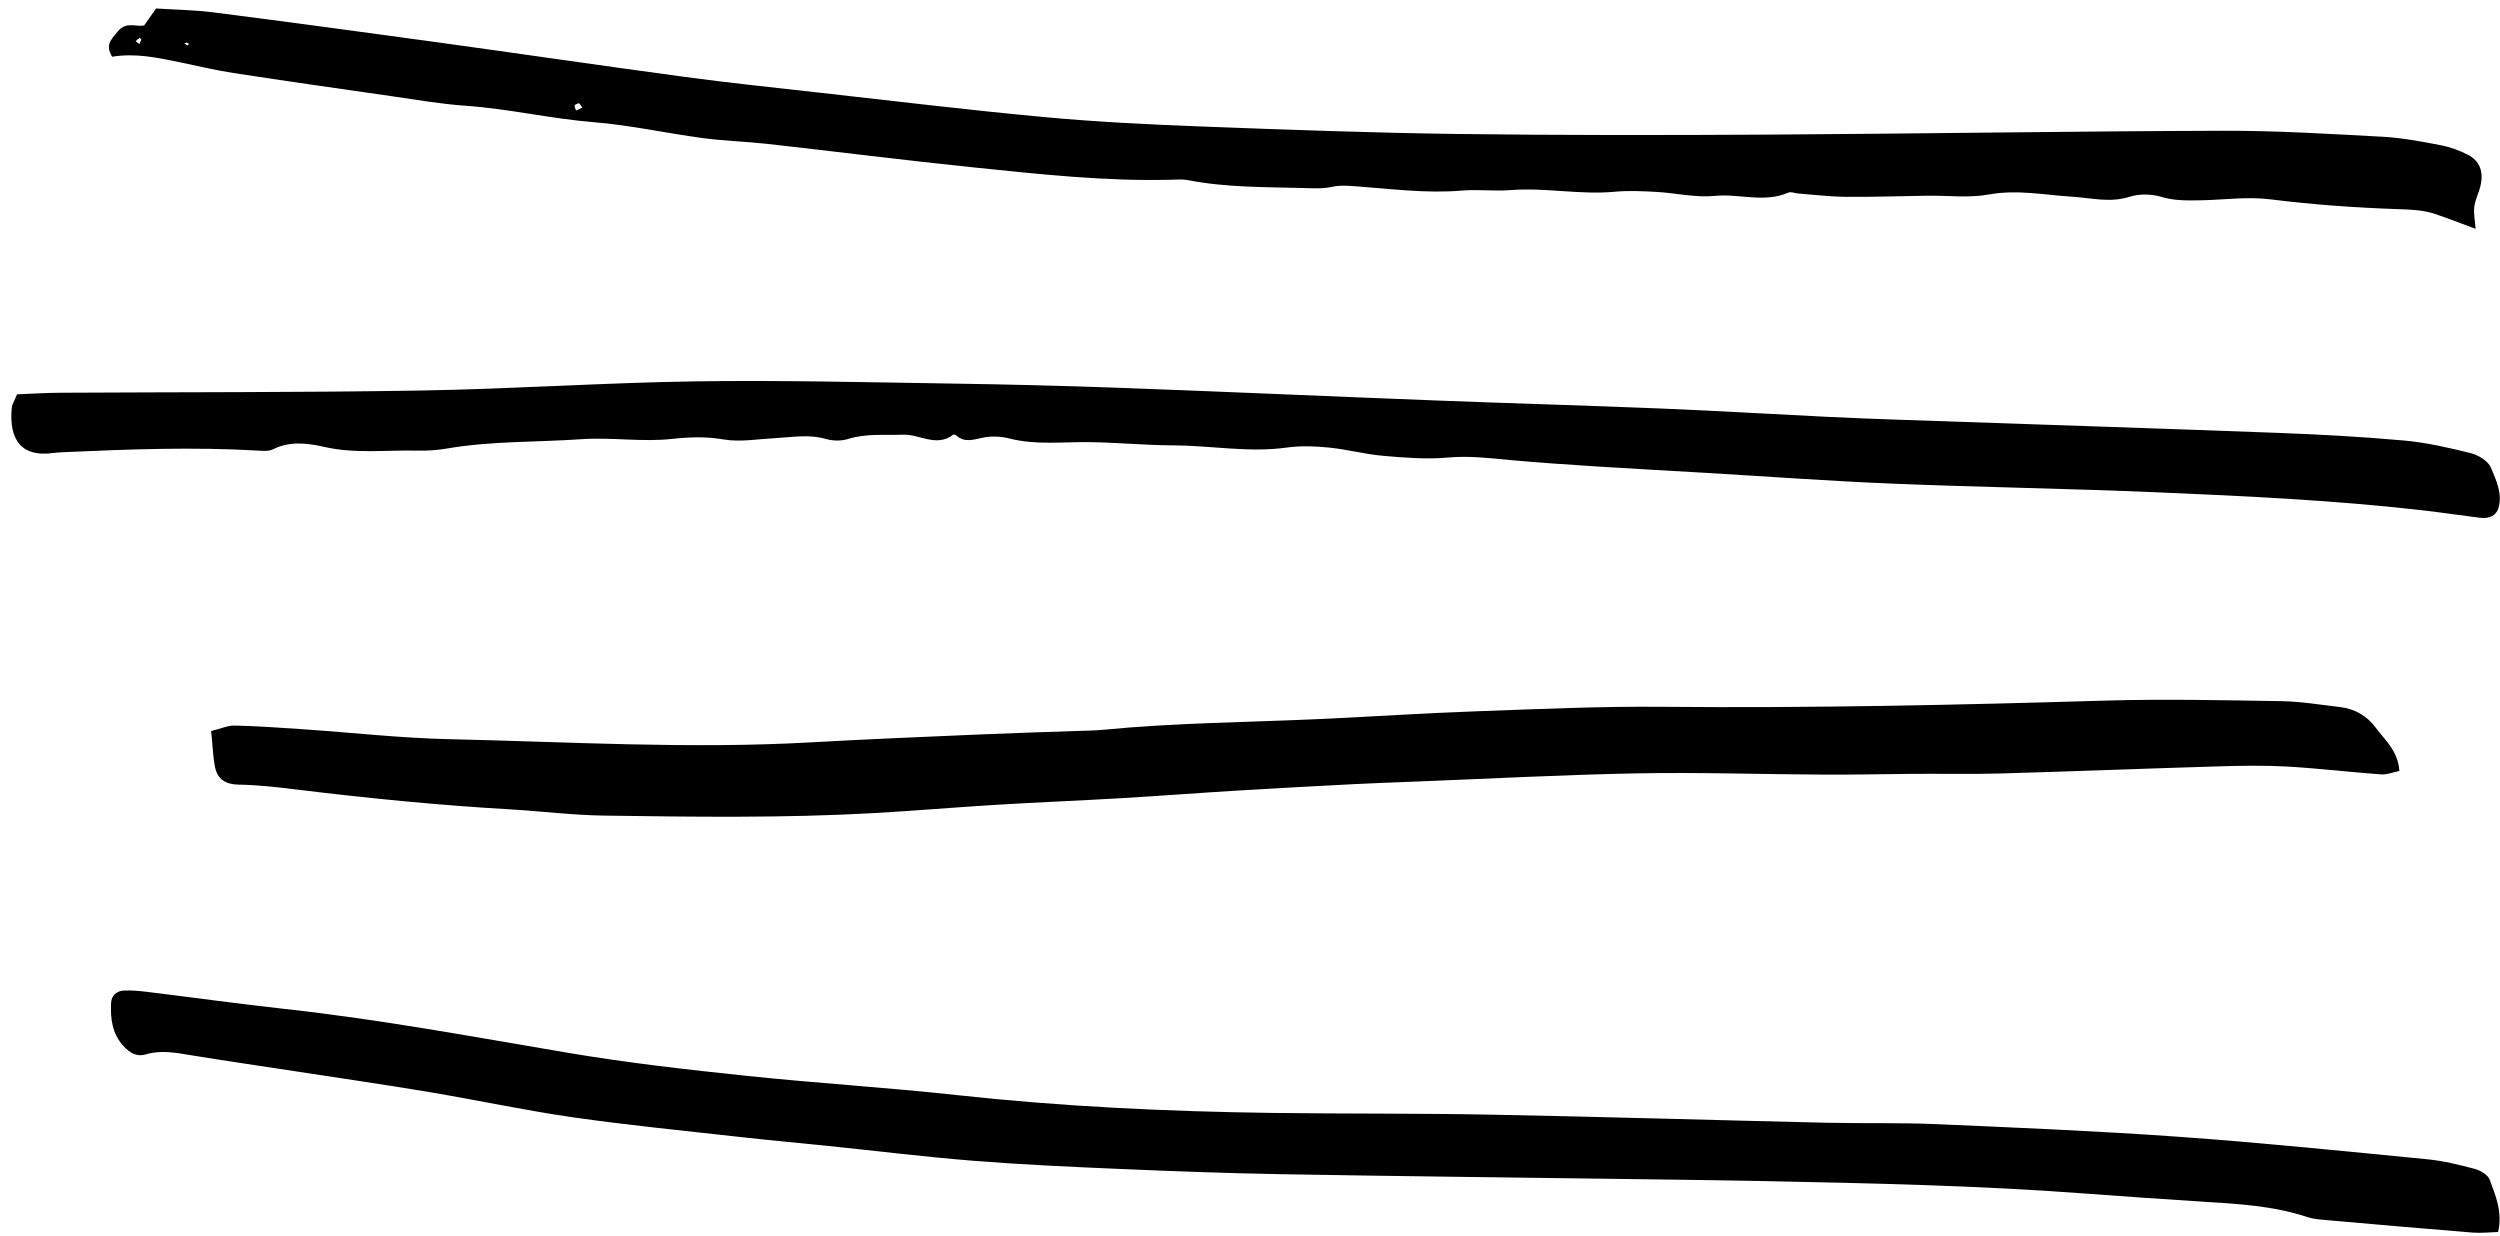 <svg width="184" height="91" viewBox="0 0 184 91" fill="none" xmlns="http://www.w3.org/2000/svg">
<path d="M183.861 90.676C183.216 90.694 182.593 90.768 181.978 90.718C178.394 90.43 174.81 90.115 171.228 89.799C170.751 89.758 170.259 89.723 169.812 89.574C167.279 88.731 164.646 88.602 162.015 88.436C159.222 88.259 156.431 88.068 153.642 87.857C145.665 87.251 137.673 87.086 129.681 86.925C125.927 86.851 122.173 86.811 118.421 86.759C110.349 86.648 102.276 86.563 94.204 86.419C90.29 86.351 86.378 86.204 82.466 86.036C78.874 85.883 75.282 85.722 71.7 85.438C68.118 85.154 64.548 84.713 60.973 84.344C58.83 84.123 56.686 83.93 54.547 83.69C50.42 83.227 46.285 82.824 42.176 82.235C38.623 81.726 35.106 80.964 31.565 80.371C28.256 79.817 24.938 79.338 21.624 78.829C19.099 78.44 16.569 78.077 14.05 77.663C12.941 77.481 11.853 77.268 10.734 77.601C10.031 77.81 9.519 77.468 9.058 76.954C8.242 76.045 8.124 74.948 8.175 73.816C8.2 73.277 8.577 72.929 9.114 72.905C9.669 72.881 10.231 72.928 10.784 72.996C14.194 73.414 17.598 73.887 21.014 74.264C28.008 75.034 34.924 76.325 41.854 77.495C46.198 78.228 50.559 78.721 54.928 79.18C60.09 79.723 65.276 80.036 70.436 80.6C78.153 81.444 85.889 81.807 93.643 81.911C98.993 81.982 104.346 81.935 109.696 82.038C117.926 82.194 126.157 82.443 134.389 82.633C137.106 82.695 139.828 82.62 142.543 82.738C148.531 82.999 154.523 83.249 160.5 83.677C166.555 84.111 172.594 84.733 178.635 85.321C179.821 85.436 180.996 85.723 182.149 86.032C182.567 86.143 183.11 86.471 183.243 86.831C183.674 88.002 184.201 89.195 183.861 90.676Z" fill="black"/>
<path d="M15.541 53.803C16.256 53.629 16.777 53.387 17.293 53.401C18.969 53.44 20.645 53.561 22.318 53.674C25.902 53.918 29.482 54.324 33.068 54.404C41.929 54.601 50.791 55.138 59.662 54.638C63.805 54.404 67.953 54.236 72.101 54.056C74.494 53.952 76.888 53.884 79.281 53.798C79.92 53.776 80.562 53.775 81.197 53.712C86.529 53.192 91.885 53.165 97.228 52.917C101.058 52.738 104.886 52.485 108.718 52.349C113.267 52.185 117.822 51.979 122.372 52.021C133.245 52.123 144.11 51.888 154.977 51.564C159.288 51.437 163.606 51.537 167.92 51.606C169.352 51.628 170.781 51.873 172.209 52.037C173.291 52.162 174.193 52.672 174.838 53.537C175.531 54.471 176.5 55.27 176.594 56.744C176.114 56.84 175.674 57.027 175.25 56.996C172.945 56.827 170.646 56.551 168.338 56.419C166.666 56.324 164.983 56.354 163.307 56.404C157.965 56.562 152.625 56.775 147.286 56.927C145.13 56.988 142.972 56.941 140.815 56.955C138.659 56.969 136.504 57.024 134.348 57.013C129.723 56.99 125.096 56.834 120.473 56.919C114.967 57.023 109.463 57.32 103.957 57.534C102.529 57.591 101.1 57.638 99.67 57.712C96.805 57.86 93.94 58.013 91.074 58.187C88.205 58.361 85.338 58.58 82.467 58.749C79.44 58.927 76.41 59.048 73.383 59.23C70.358 59.413 67.338 59.674 64.311 59.844C57.688 60.215 51.057 60.123 44.428 60.028C42.117 59.994 39.819 59.7 37.512 59.567C32.342 59.27 27.178 58.76 22.037 58.135C20.539 57.951 19.06 57.771 17.555 57.749C16.596 57.735 16.008 57.342 15.83 56.474C15.672 55.703 15.654 54.903 15.541 53.803Z" fill="black"/>
<path d="M1.256 29.021C2.348 28.979 3.377 28.912 4.408 28.906C13.281 28.854 22.154 28.891 31.025 28.742C37.736 28.629 44.443 28.168 51.154 28.069C57.386 27.977 63.621 28.133 69.853 28.227C74.087 28.29 78.324 28.394 82.556 28.549C90.294 28.833 98.029 29.18 105.767 29.478C111.277 29.691 116.788 29.844 122.296 30.069C126.368 30.236 130.437 30.481 134.509 30.68C136.265 30.766 138.023 30.832 139.78 30.893C149.048 31.213 158.317 31.511 167.583 31.857C170.698 31.974 173.815 32.141 176.921 32.421C178.581 32.571 180.232 32.946 181.853 33.354C182.419 33.497 183.136 33.939 183.337 34.428C183.714 35.347 184.202 36.327 183.88 37.407C183.724 37.928 183.234 38.198 182.53 38.109C181.102 37.931 179.68 37.717 178.253 37.554C171.747 36.81 165.208 36.508 158.671 36.231C152.202 35.957 145.726 35.859 139.255 35.595C134.704 35.409 130.159 35.074 125.612 34.806C122.915 34.647 120.216 34.505 117.52 34.332C115.374 34.194 113.227 34.05 111.086 33.854C109.584 33.716 108.107 33.533 106.574 33.675C105.002 33.821 103.39 33.686 101.806 33.549C100.464 33.432 99.144 33.074 97.802 32.94C96.781 32.837 95.722 32.798 94.71 32.94C91.911 33.33 89.148 32.791 86.37 32.779C84.302 32.771 82.247 32.569 80.179 32.541C78.224 32.515 76.228 32.773 74.277 32.269C73.675 32.114 72.99 32.086 72.382 32.203C71.669 32.34 71.005 32.624 70.37 32.037C70.323 31.993 70.19 31.967 70.147 31.999C68.915 32.939 67.686 31.946 66.456 31.994C65.106 32.046 63.755 31.888 62.421 32.309C61.919 32.467 61.292 32.456 60.784 32.308C59.526 31.942 58.292 32.183 57.044 32.248C55.773 32.314 54.466 32.551 53.237 32.341C51.948 32.12 50.71 32.166 49.452 32.304C47.235 32.547 45.018 32.17 42.807 32.324C39.498 32.555 36.168 32.447 32.881 33.014C32.18 33.135 31.455 33.182 30.742 33.165C28.449 33.111 26.158 33.415 23.857 32.89C22.66 32.617 21.334 32.442 20.091 33.069C19.767 33.232 19.312 33.182 18.921 33.16C14.228 32.89 9.538 33.065 4.851 33.273C4.531 33.287 4.21 33.299 3.894 33.342C1.611 33.658 0.63 32.407 0.869 29.974C0.895 29.751 1.043 29.538 1.256 29.021Z" fill="black"/>
<path d="M182.207 16.842C181.119 16.441 180.186 16.073 179.234 15.752C178.332 15.447 177.404 15.424 176.441 15.391C173.332 15.282 170.218 15.062 167.132 14.675C165.357 14.452 163.636 14.721 161.89 14.744C160.933 14.757 160.023 14.776 159.072 14.489C158.347 14.27 157.441 14.255 156.722 14.485C155.288 14.945 153.923 14.565 152.527 14.479C150.48 14.352 148.466 13.933 146.371 14.316C144.91 14.583 143.367 14.384 141.859 14.404C139.869 14.43 137.877 14.505 135.886 14.487C134.698 14.476 133.513 14.33 132.327 14.241C132.091 14.223 131.813 14.092 131.628 14.174C129.851 14.956 128.007 14.236 126.196 14.418C124.794 14.559 123.344 14.204 121.915 14.125C120.886 14.068 119.843 14.018 118.821 14.114C116.272 14.353 113.743 13.789 111.194 13.991C110.005 14.086 108.796 13.926 107.606 14.026C104.96 14.251 102.348 13.896 99.725 13.706C99.176 13.666 98.598 13.626 98.071 13.745C97.354 13.907 96.669 13.858 95.948 13.839C93.096 13.763 90.243 13.807 87.423 13.256C87.038 13.181 86.626 13.217 86.228 13.228C81.359 13.355 76.529 12.822 71.701 12.325C66.623 11.803 61.556 11.158 56.484 10.591C54.904 10.415 53.31 10.375 51.738 10.165C49.052 9.806 46.392 9.211 43.699 8.993C40.519 8.736 37.412 8 34.23 7.78C32.406 7.653 30.593 7.333 28.781 7.073C24.916 6.52 21.051 5.968 17.191 5.375C15.855 5.17 14.535 4.852 13.209 4.577C11.572 4.238 9.938 3.893 8.254 4.177C7.748 3.328 8.131 2.959 8.654 2.329C9.295 1.555 9.947 1.988 10.603 1.878C10.88 1.485 11.148 1.108 11.49 0.624C12.886 0.715 14.326 0.733 15.744 0.915C21.213 1.616 26.678 2.354 32.14 3.106C38.236 3.946 44.322 4.842 50.421 5.663C53.669 6.101 56.931 6.442 60.189 6.806C65.748 7.427 71.302 8.103 76.873 8.619C80.689 8.973 84.525 9.16 88.359 9.307C94.666 9.547 100.976 9.777 107.287 9.86C114.955 9.961 122.627 9.95 130.297 9.906C141.406 9.842 152.516 9.657 163.627 9.624C167.541 9.613 171.457 9.855 175.369 10.065C176.799 10.142 178.224 10.417 179.635 10.686C180.33 10.819 181.024 11.074 181.653 11.4C182.505 11.842 182.794 12.617 182.575 13.623C182.458 14.165 182.175 14.679 182.108 15.223C182.045 15.741 182.166 16.278 182.207 16.842ZM10.258 3.243C10.309 3.13 10.369 3.02 10.404 2.903C10.41 2.881 10.279 2.784 10.259 2.797C10.157 2.864 10.073 2.954 9.982 3.037C10.074 3.105 10.166 3.174 10.258 3.243ZM42.617 7.587C42.504 7.644 42.322 7.678 42.295 7.763C42.262 7.864 42.361 8.009 42.402 8.134C42.556 8.062 42.713 7.989 42.867 7.917C42.785 7.808 42.701 7.698 42.617 7.587ZM13.744 3.137C13.683 3.157 13.623 3.176 13.562 3.196C13.642 3.246 13.72 3.304 13.806 3.337C13.826 3.345 13.878 3.264 13.915 3.225C13.859 3.195 13.801 3.167 13.744 3.137Z" fill="black"/>
</svg>

